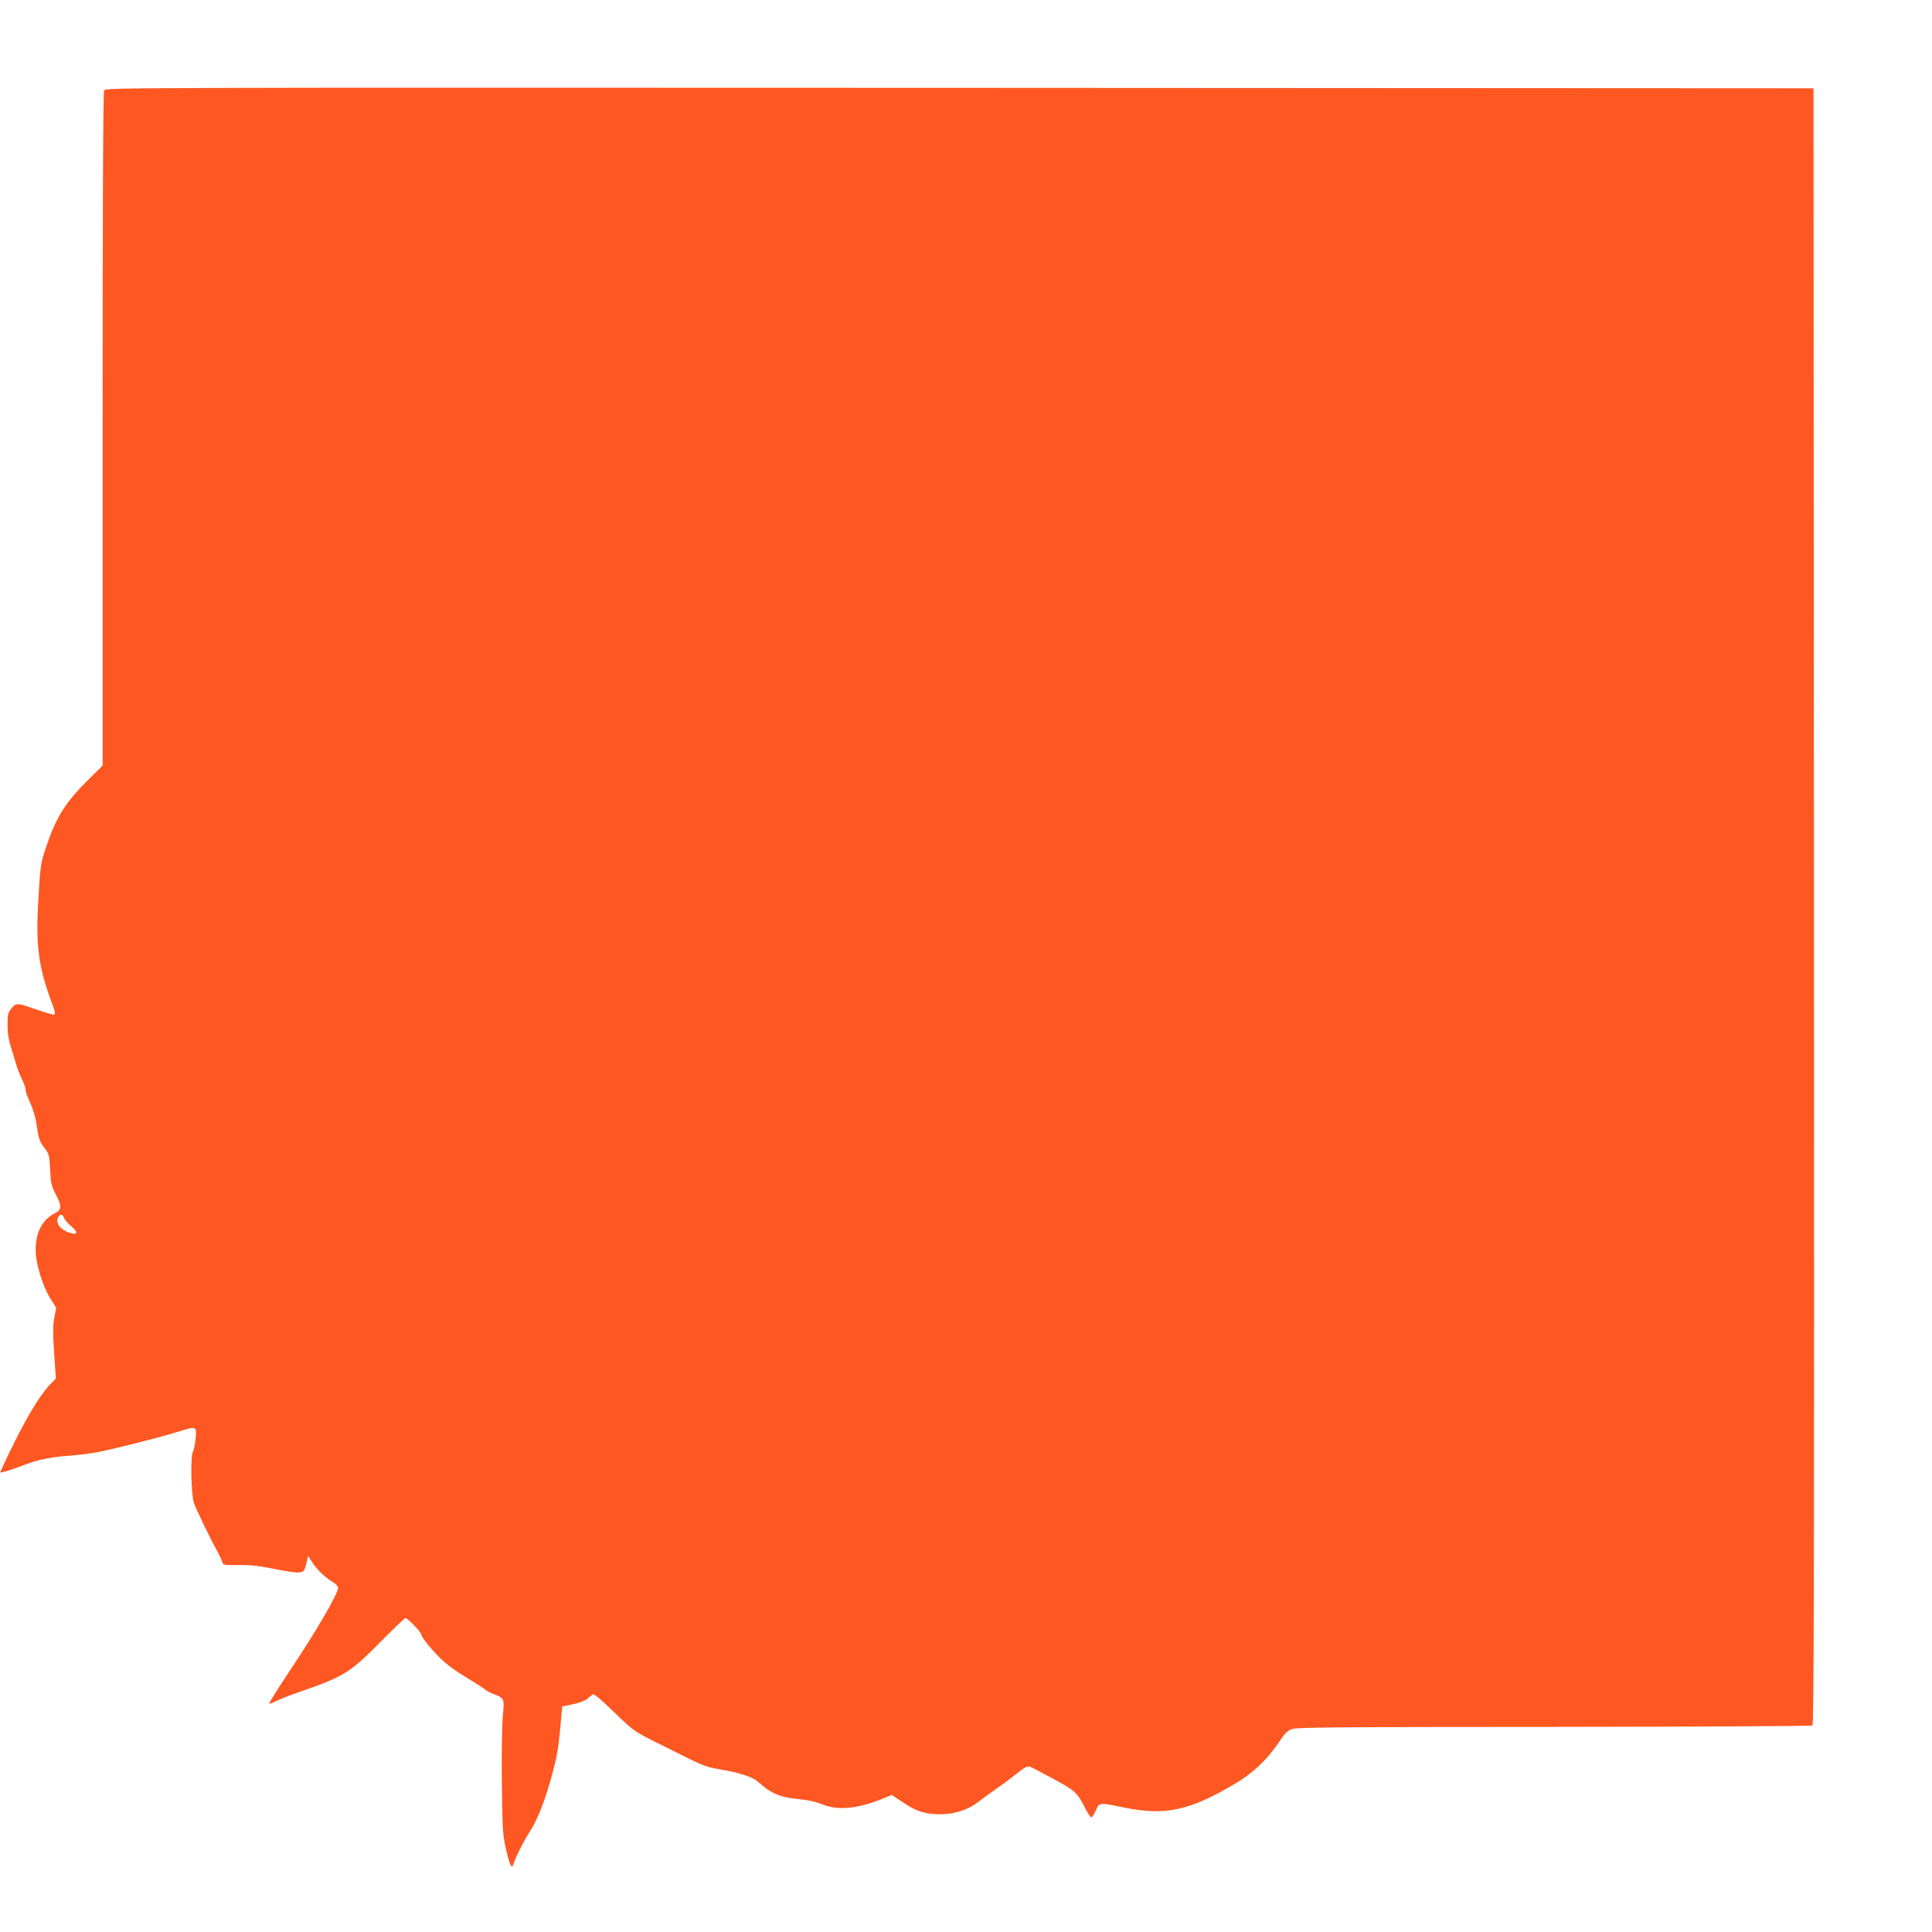 <?xml version="1.0" standalone="no"?>
<!DOCTYPE svg PUBLIC "-//W3C//DTD SVG 20010904//EN"
 "http://www.w3.org/TR/2001/REC-SVG-20010904/DTD/svg10.dtd">
<svg version="1.0" xmlns="http://www.w3.org/2000/svg"
 width="1280pt" height="1280pt" viewBox="0 0 1280 1280"
 preserveAspectRatio="xMidYMid meet">
<g transform="translate(0,1280) scale(0.1,-0.1)"
fill="#ff5722" stroke="none">
<path d="M690 12201 c-7 -14 -10 -730 -10 -2246 l0 -2227 -88 -87 c-159 -156
-221 -255 -289 -460 -33 -99 -36 -120 -48 -326 -20 -322 -2 -457 94 -715 12
-30 17 -57 13 -61 -4 -4 -52 8 -107 28 -143 50 -147 51 -178 13 -24 -28 -27
-40 -27 -109 0 -49 7 -100 19 -137 10 -32 27 -86 36 -119 9 -32 28 -81 41
-107 13 -26 24 -57 24 -69 0 -12 13 -50 30 -85 16 -35 34 -93 40 -131 17 -112
20 -122 54 -167 31 -40 33 -48 38 -144 4 -90 9 -109 36 -162 43 -81 42 -105
-6 -129 -82 -42 -125 -125 -126 -241 0 -92 47 -244 102 -330 l34 -54 -12 -67
c-10 -52 -10 -103 -1 -235 l11 -168 -26 -26 c-64 -61 -149 -197 -244 -387 -56
-112 -100 -206 -98 -208 5 -5 90 22 163 51 78 31 178 52 290 59 50 4 128 13
175 21 100 18 405 94 539 135 137 42 134 44 127 -43 -4 -39 -12 -78 -18 -86
-17 -20 -12 -289 7 -340 15 -44 113 -245 153 -317 16 -28 31 -61 34 -73 6 -21
10 -22 110 -21 78 2 134 -5 233 -25 71 -15 145 -26 164 -24 36 3 39 8 56 82
l6 28 28 -43 c30 -47 86 -101 138 -132 18 -10 33 -27 33 -36 0 -40 -143 -285
-329 -564 -73 -109 -130 -201 -128 -204 3 -2 24 5 47 17 24 12 86 37 139 55
310 107 347 130 552 337 86 87 160 158 165 158 14 0 104 -93 104 -107 0 -16
57 -89 125 -157 38 -39 103 -87 175 -130 63 -38 120 -74 125 -81 6 -6 31 -20
57 -29 70 -26 71 -30 59 -148 -5 -58 -8 -249 -6 -438 3 -292 6 -347 24 -427
11 -51 25 -103 32 -115 12 -22 12 -22 24 12 17 49 73 157 105 205 42 62 94
188 133 325 44 154 55 210 70 374 l12 130 72 15 c41 9 82 25 95 37 13 12 29
24 36 28 8 5 57 -36 140 -117 121 -117 135 -128 252 -187 69 -34 164 -82 211
-105 129 -65 153 -73 252 -90 112 -18 203 -48 237 -78 89 -80 146 -105 275
-117 58 -5 112 -18 152 -34 103 -43 234 -30 400 37 l61 25 74 -49 c90 -61 148
-79 250 -79 92 0 189 32 252 84 23 18 73 54 111 81 39 26 100 72 138 102 53
42 72 53 90 48 12 -4 83 -41 159 -82 145 -79 155 -89 212 -201 14 -29 31 -52
37 -52 5 0 18 20 29 45 23 54 21 54 185 20 273 -56 435 -22 735 156 121 71
217 162 295 279 42 62 56 76 90 86 30 10 448 13 1735 13 932 1 1701 5 1708 9
10 7 12 1099 10 5428 l-3 5419 -5657 3 c-5585 2 -5657 2 -5668 -17z m-265
-7471 c3 -11 24 -35 47 -54 45 -39 44 -59 -2 -46 -52 15 -90 48 -90 79 0 44
33 59 45 21z"/>
</g>
</svg>
